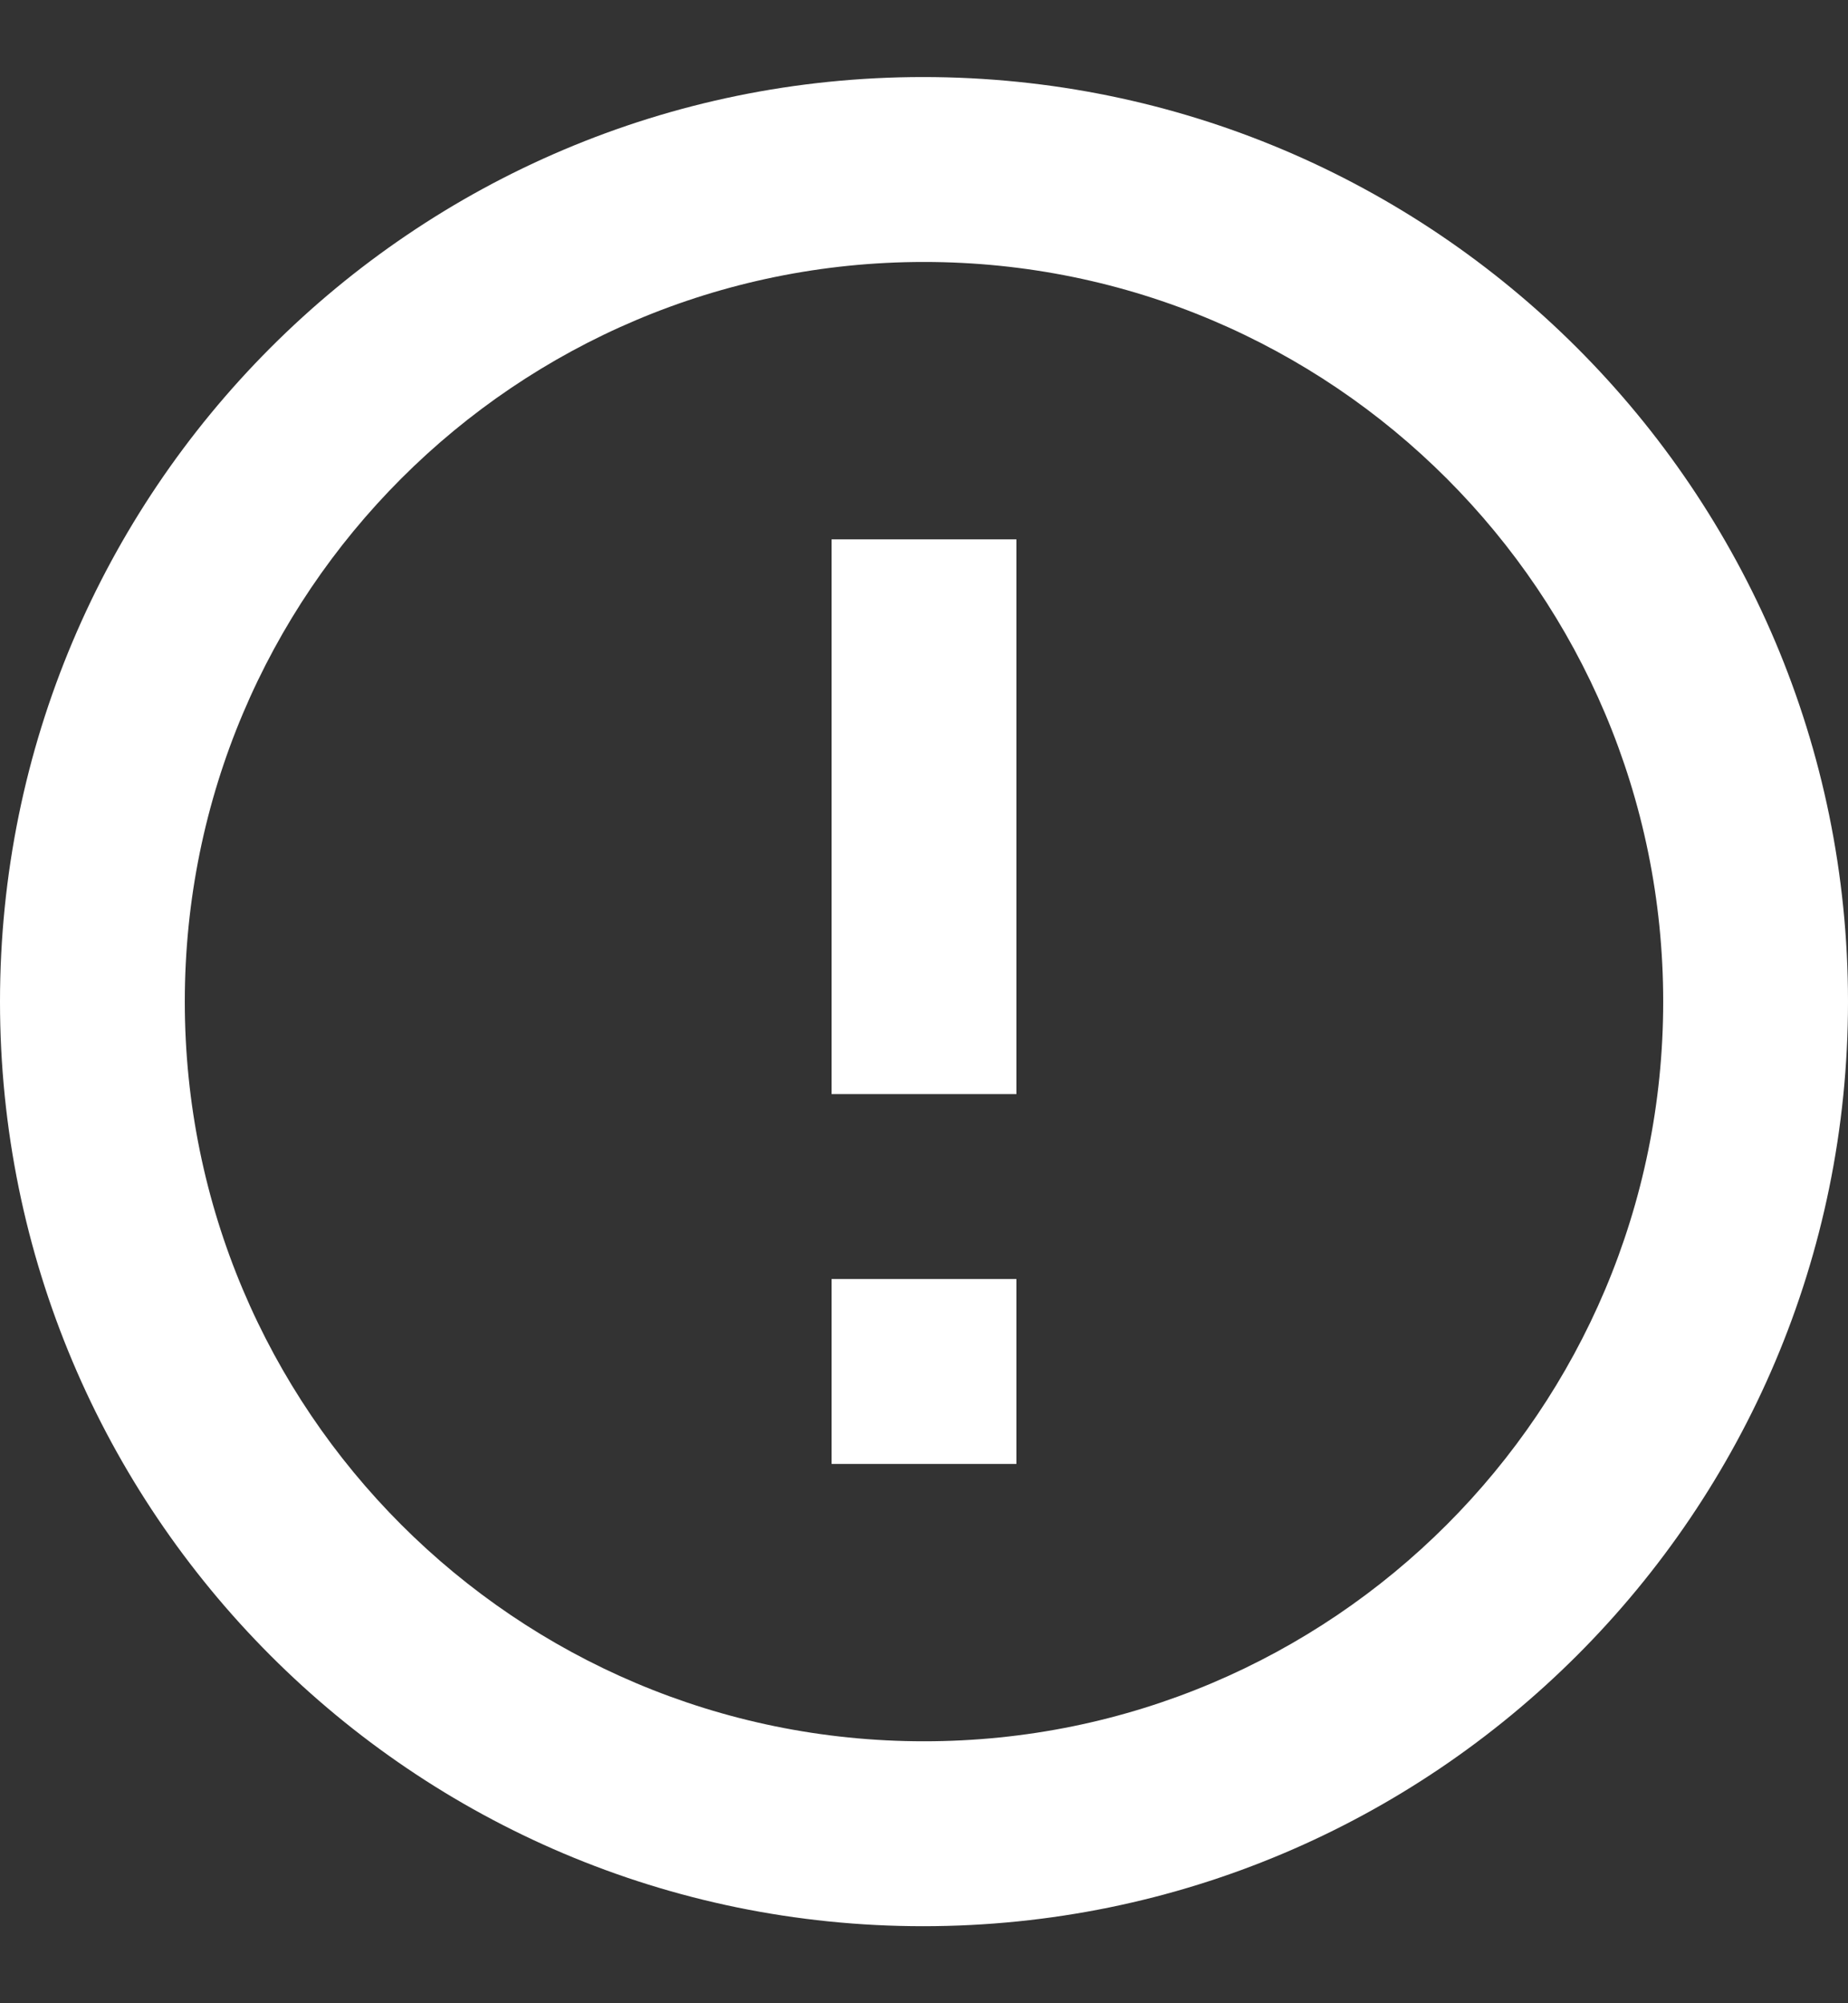 <svg width="12" height="13" viewBox="0 0 12 13" fill="none" xmlns="http://www.w3.org/2000/svg">
<rect x="0" y="0" width="12" height="13" fill="#333333" stroke="none"/>
<path fill-rule="evenodd" clip-rule="evenodd" d="M5.994 0.5C2.682 0.5 0 3.188 0 6.5C0 9.812 2.682 12.5 5.994 12.5C9.312 12.5 12 9.812 12 6.5C12 3.188 9.312 0.5 5.994 0.5ZM6.6 7.1V3.5H5.4V7.1H6.6ZM6.6 9.5V8.3H5.4V9.5H6.6ZM1.2 6.5C1.2 9.152 3.348 11.3 6 11.3C8.652 11.3 10.8 9.152 10.8 6.5C10.8 3.848 8.652 1.7 6 1.7C3.348 1.7 1.2 3.848 1.2 6.5Z" fill="white"/>
</svg>
